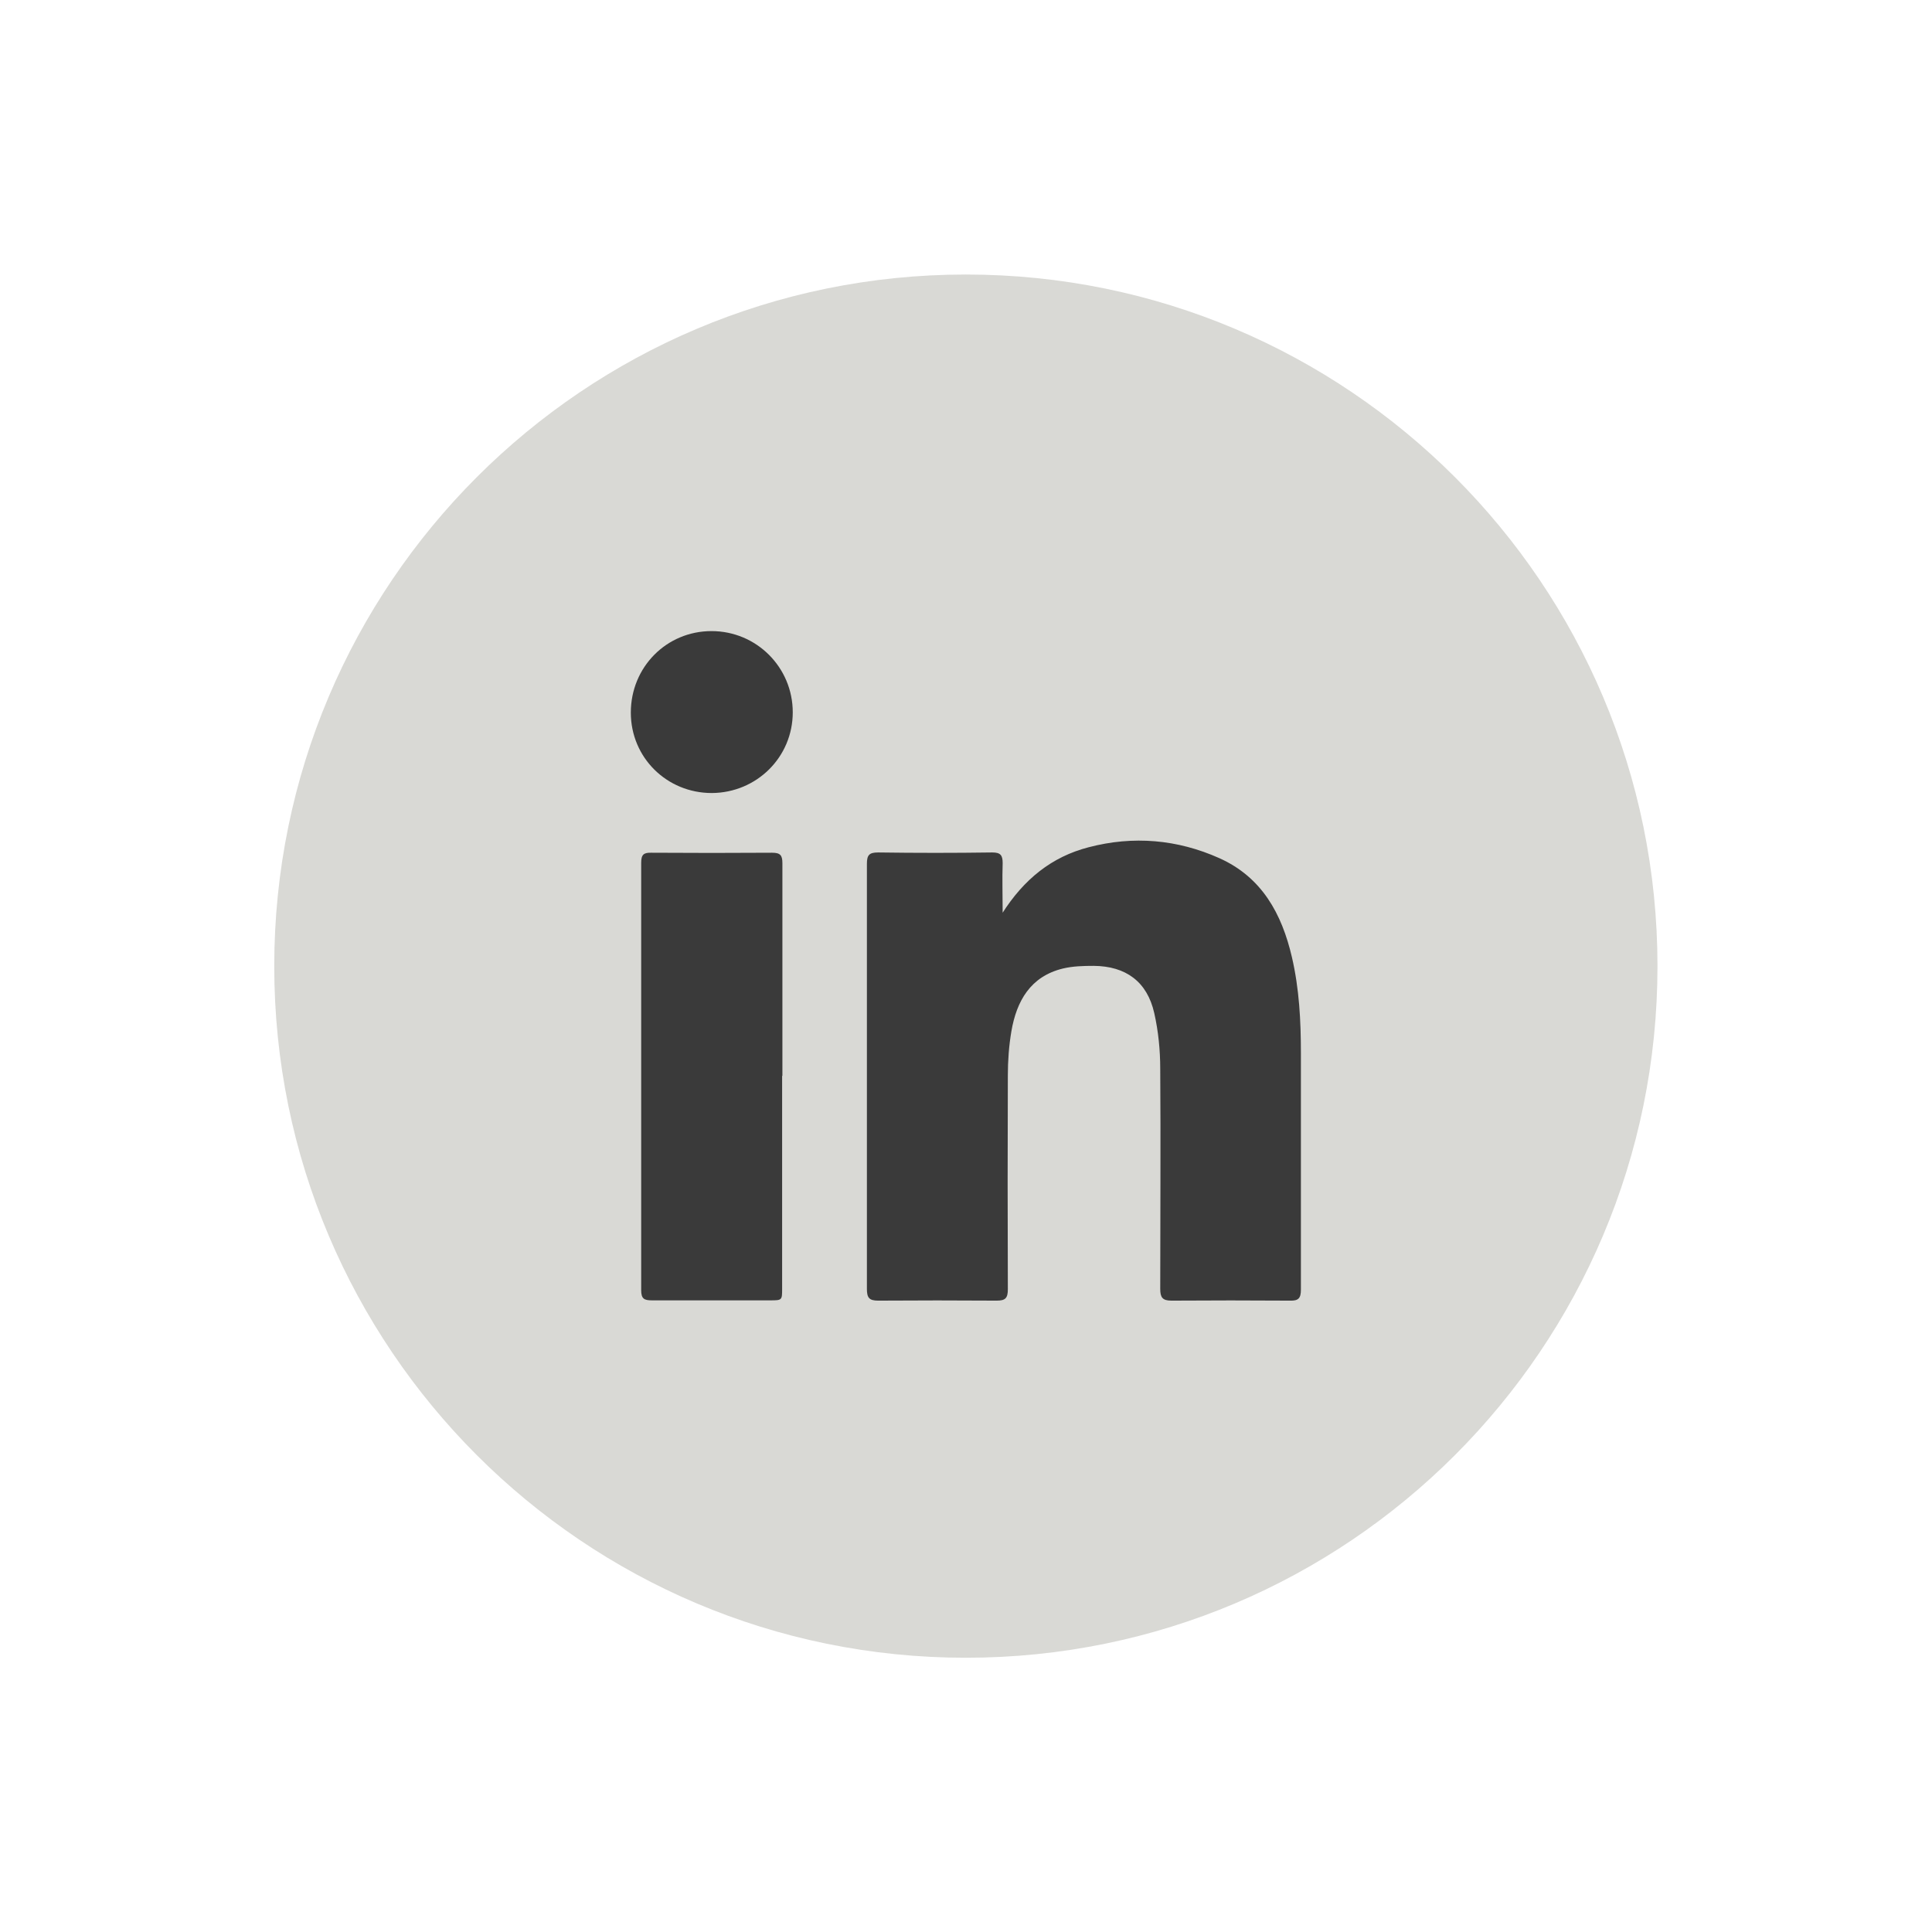 <?xml version="1.0" encoding="UTF-8"?>
<svg xmlns="http://www.w3.org/2000/svg" version="1.1" viewBox="0 0 70.87 70.87">
  <defs>
    <style>
      .cls-1 {
        fill: #3a3a3a;
      }

      .cls-2 {
        fill: #d9d9d5;
      }
    </style>
  </defs>
  <!-- Generator: Adobe Illustrator 28.6.0, SVG Export Plug-In . SVG Version: 1.2.0 Build 709)  -->
  <g>
    <g id="Layer_1">
      <g>
        <path id="Oval" class="cls-2" d="M35.43,10.07c14.01,0,25.37,11.36,25.37,25.37s-11.36,25.37-25.37,25.37-25.37-11.36-25.37-25.37,11.36-25.37,25.37-25.37Z"/>
        <g>
          <path class="cls-1" d="M36.76,33.51c.8-1.26,1.82-2.08,3.17-2.43,1.64-.43,3.26-.29,4.8.4,1.56.7,2.29,2.04,2.66,3.63.27,1.16.33,2.34.33,3.52,0,2.89,0,5.78,0,8.68,0,.31-.09.41-.4.4-1.45-.01-2.9-.01-4.35,0-.33,0-.41-.12-.41-.43,0-2.69.02-5.38,0-8.07,0-.69-.07-1.39-.22-2.05-.26-1.15-1.04-1.72-2.22-1.73-.38,0-.77.01-1.14.1-1.18.29-1.69,1.19-1.88,2.3-.09.53-.13,1.08-.13,1.62-.01,2.61-.01,5.23,0,7.84,0,.33-.09.42-.41.42-1.45-.01-2.9-.01-4.35,0-.33,0-.41-.11-.41-.43,0-5.2,0-10.39,0-15.59,0-.32.08-.42.41-.42,1.4.02,2.8.02,4.19,0,.3,0,.38.1.38.39-.02.58,0,1.17,0,1.85Z"/>
          <path class="cls-1" d="M28.69,39.46c0,2.6,0,5.21,0,7.81,0,.42,0,.43-.43.43-1.45,0-2.9,0-4.35,0-.28,0-.39-.06-.39-.37,0-5.23,0-10.45,0-15.68,0-.3.09-.38.38-.37,1.47.01,2.94.01,4.42,0,.3,0,.38.09.38.38,0,2.6,0,5.21,0,7.81Z"/>
          <path class="cls-1" d="M26.11,29.09c-1.65,0-2.97-1.3-2.97-2.95,0-1.67,1.31-2.99,2.96-2.99,1.65,0,2.98,1.33,2.98,2.98,0,1.64-1.32,2.95-2.97,2.96Z"/>
        </g>
      </g>
    </g>
  </g>
</svg>